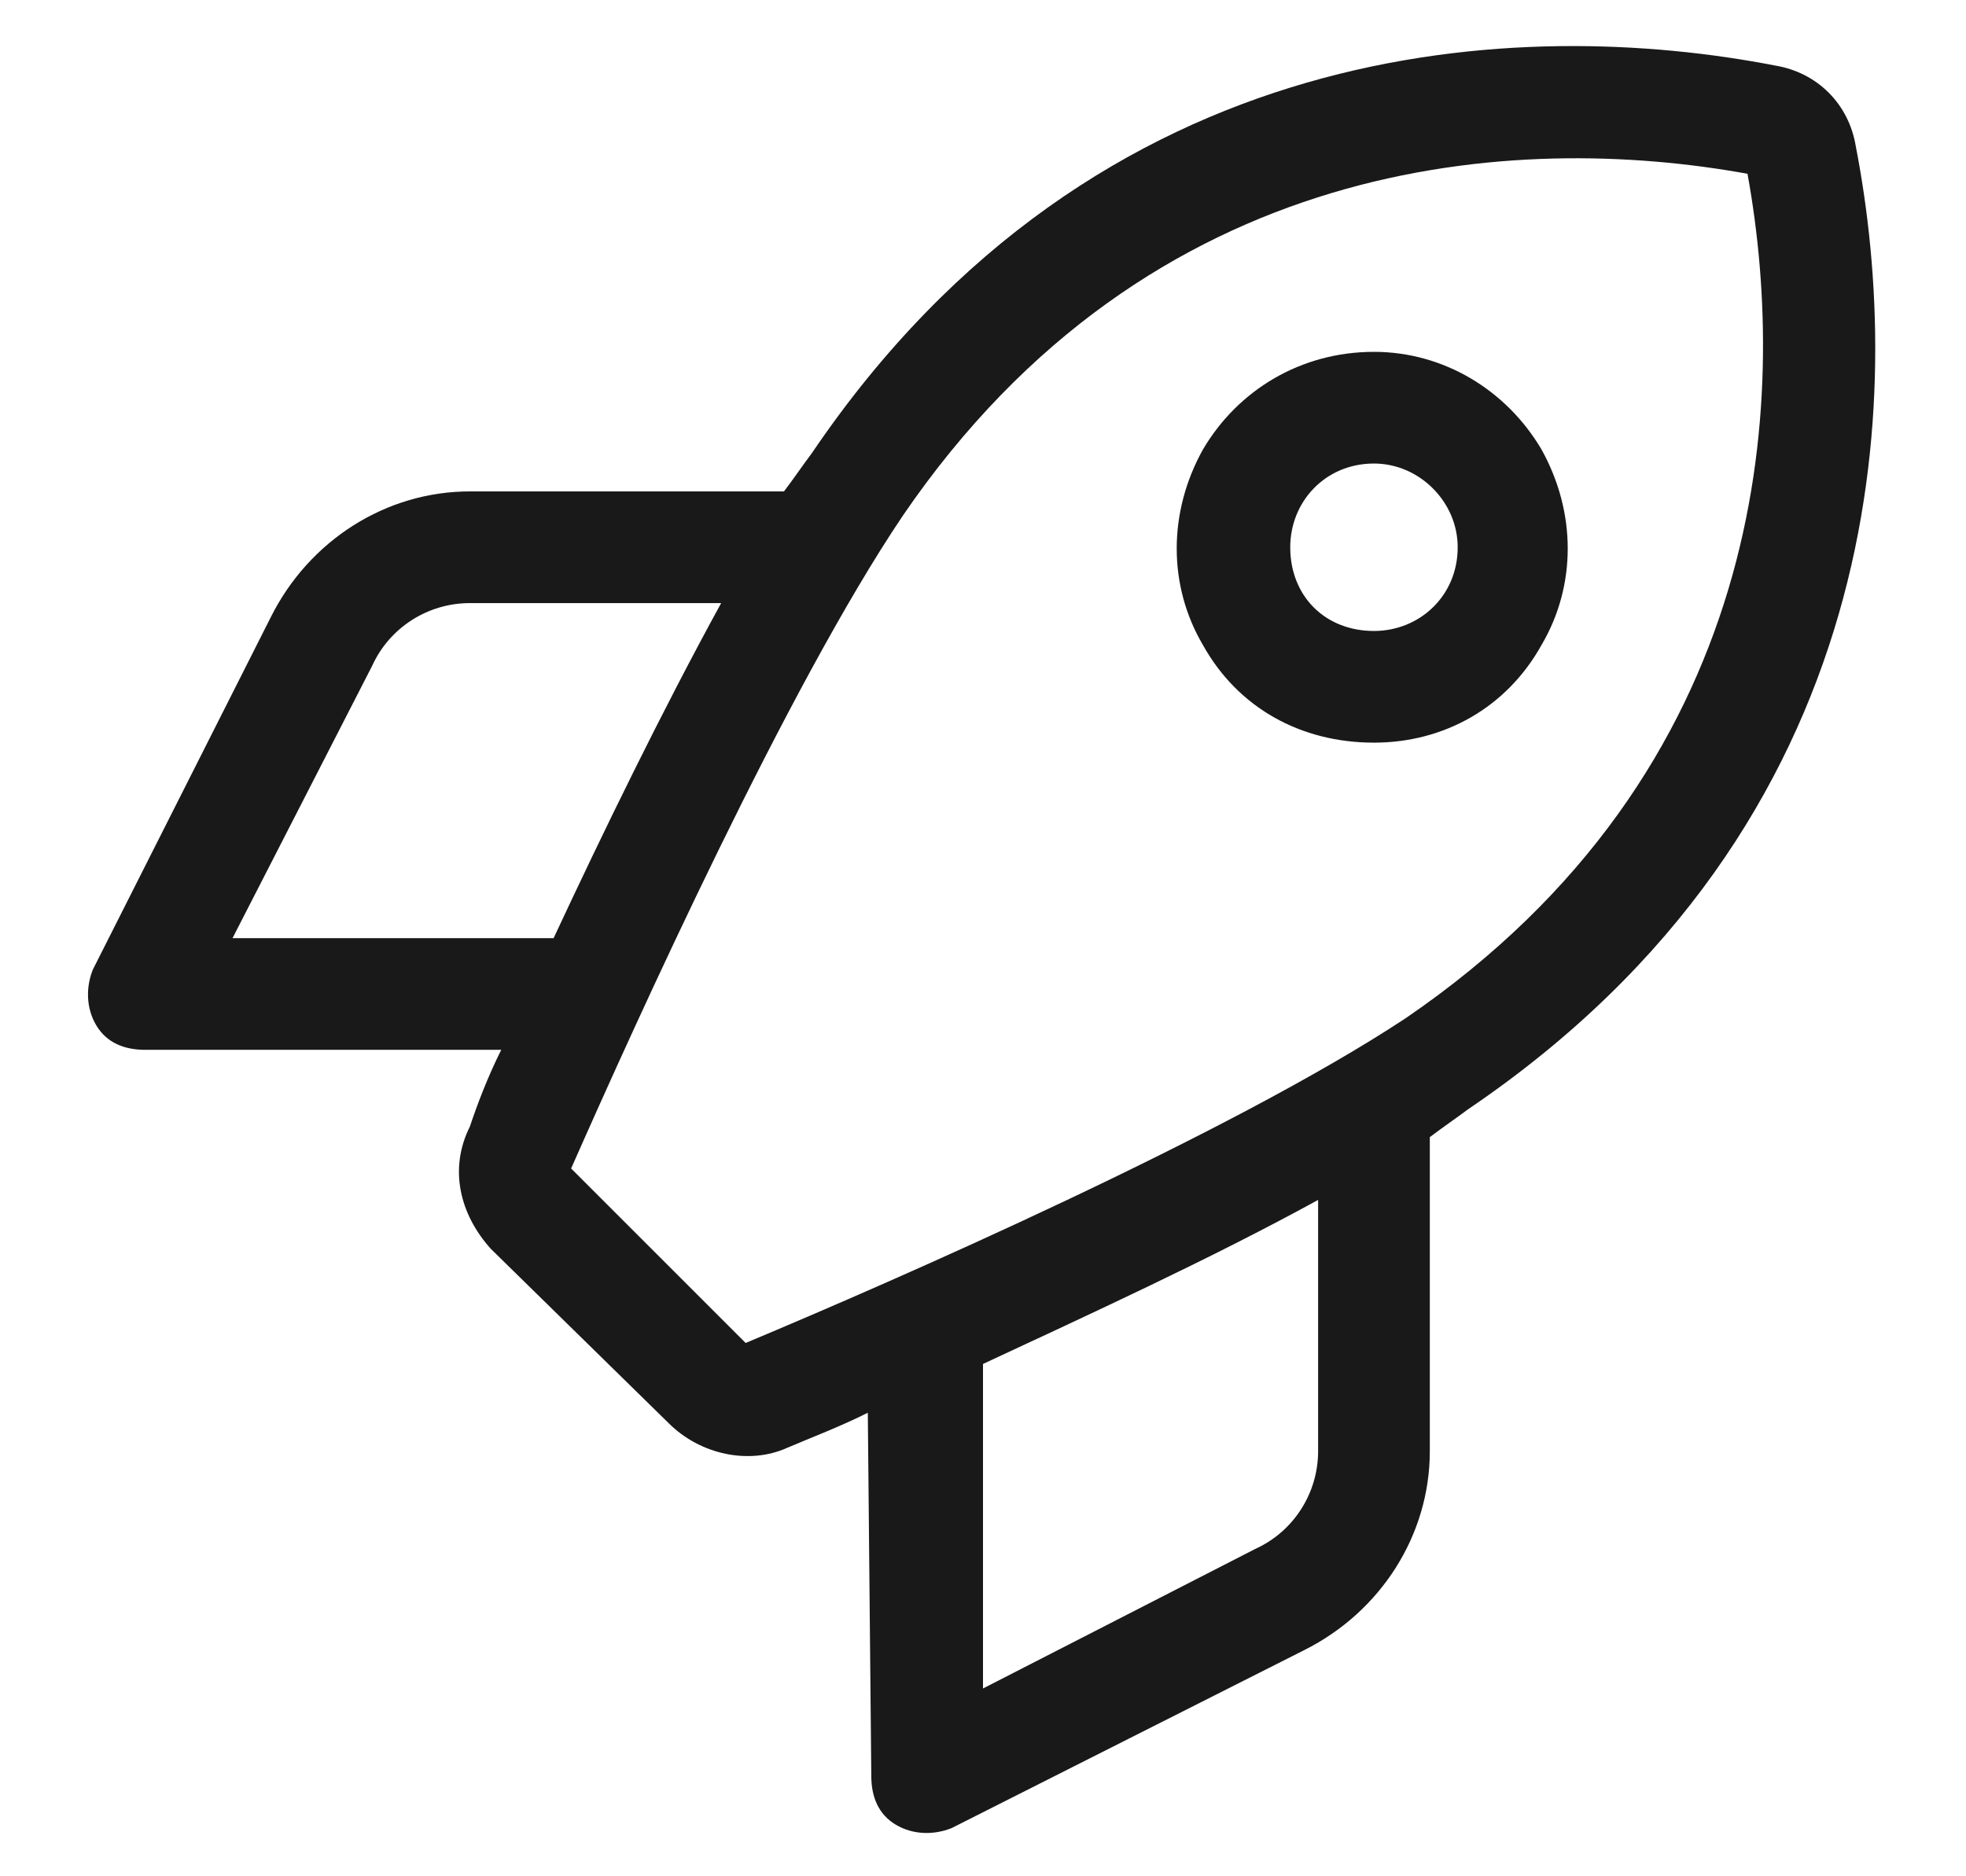 <svg width="22" height="21" viewBox="0 0 22 21" fill="none" xmlns="http://www.w3.org/2000/svg">
<path d="M8.344 15.031C10.023 14.328 13.773 12.688 15.727 11.398C19.789 8.625 20.023 4.523 19.555 1.945C16.977 1.477 12.875 1.711 10.102 5.773C8.812 7.688 7.133 11.398 6.391 13.078L8.344 15.031ZM5.258 12.609C5.336 12.375 5.453 12.062 5.609 11.75H1.625C1.391 11.75 1.195 11.672 1.078 11.477C0.961 11.281 0.961 11.047 1.039 10.852L3.031 6.906C3.461 6.047 4.32 5.5 5.258 5.5H8.773C8.891 5.344 8.969 5.227 9.086 5.07C12.289 0.344 17.055 0.188 19.867 0.734C20.336 0.812 20.688 1.164 20.766 1.633C21.312 4.445 21.156 9.211 16.43 12.414C16.273 12.531 16.156 12.609 16 12.727V16.242C16 17.18 15.453 18.039 14.594 18.469L10.648 20.461C10.453 20.539 10.219 20.539 10.023 20.422C9.828 20.305 9.75 20.109 9.75 19.875L9.711 15.812C9.398 15.969 9.086 16.086 8.812 16.203C8.383 16.398 7.836 16.281 7.484 15.93L5.492 13.977C5.141 13.586 5.023 13.078 5.258 12.609ZM11 18.898L14.047 17.336C14.477 17.141 14.75 16.711 14.75 16.242V13.43C13.539 14.094 12.172 14.719 11 15.266V18.898ZM5.258 6.75C4.789 6.75 4.359 7.023 4.164 7.453L2.602 10.5H6.195C6.742 9.328 7.406 7.961 8.07 6.75H5.258ZM16.312 6.125C16.312 5.617 15.883 5.188 15.375 5.188C14.828 5.188 14.438 5.617 14.438 6.125C14.438 6.672 14.828 7.062 15.375 7.062C15.883 7.062 16.312 6.672 16.312 6.125ZM15.375 3.938C16.156 3.938 16.859 4.367 17.25 5.031C17.641 5.734 17.641 6.555 17.25 7.219C16.859 7.922 16.156 8.312 15.375 8.312C14.555 8.312 13.852 7.922 13.461 7.219C13.07 6.555 13.07 5.734 13.461 5.031C13.852 4.367 14.555 3.938 15.375 3.938Z" fill="#191919"/>
</svg>
